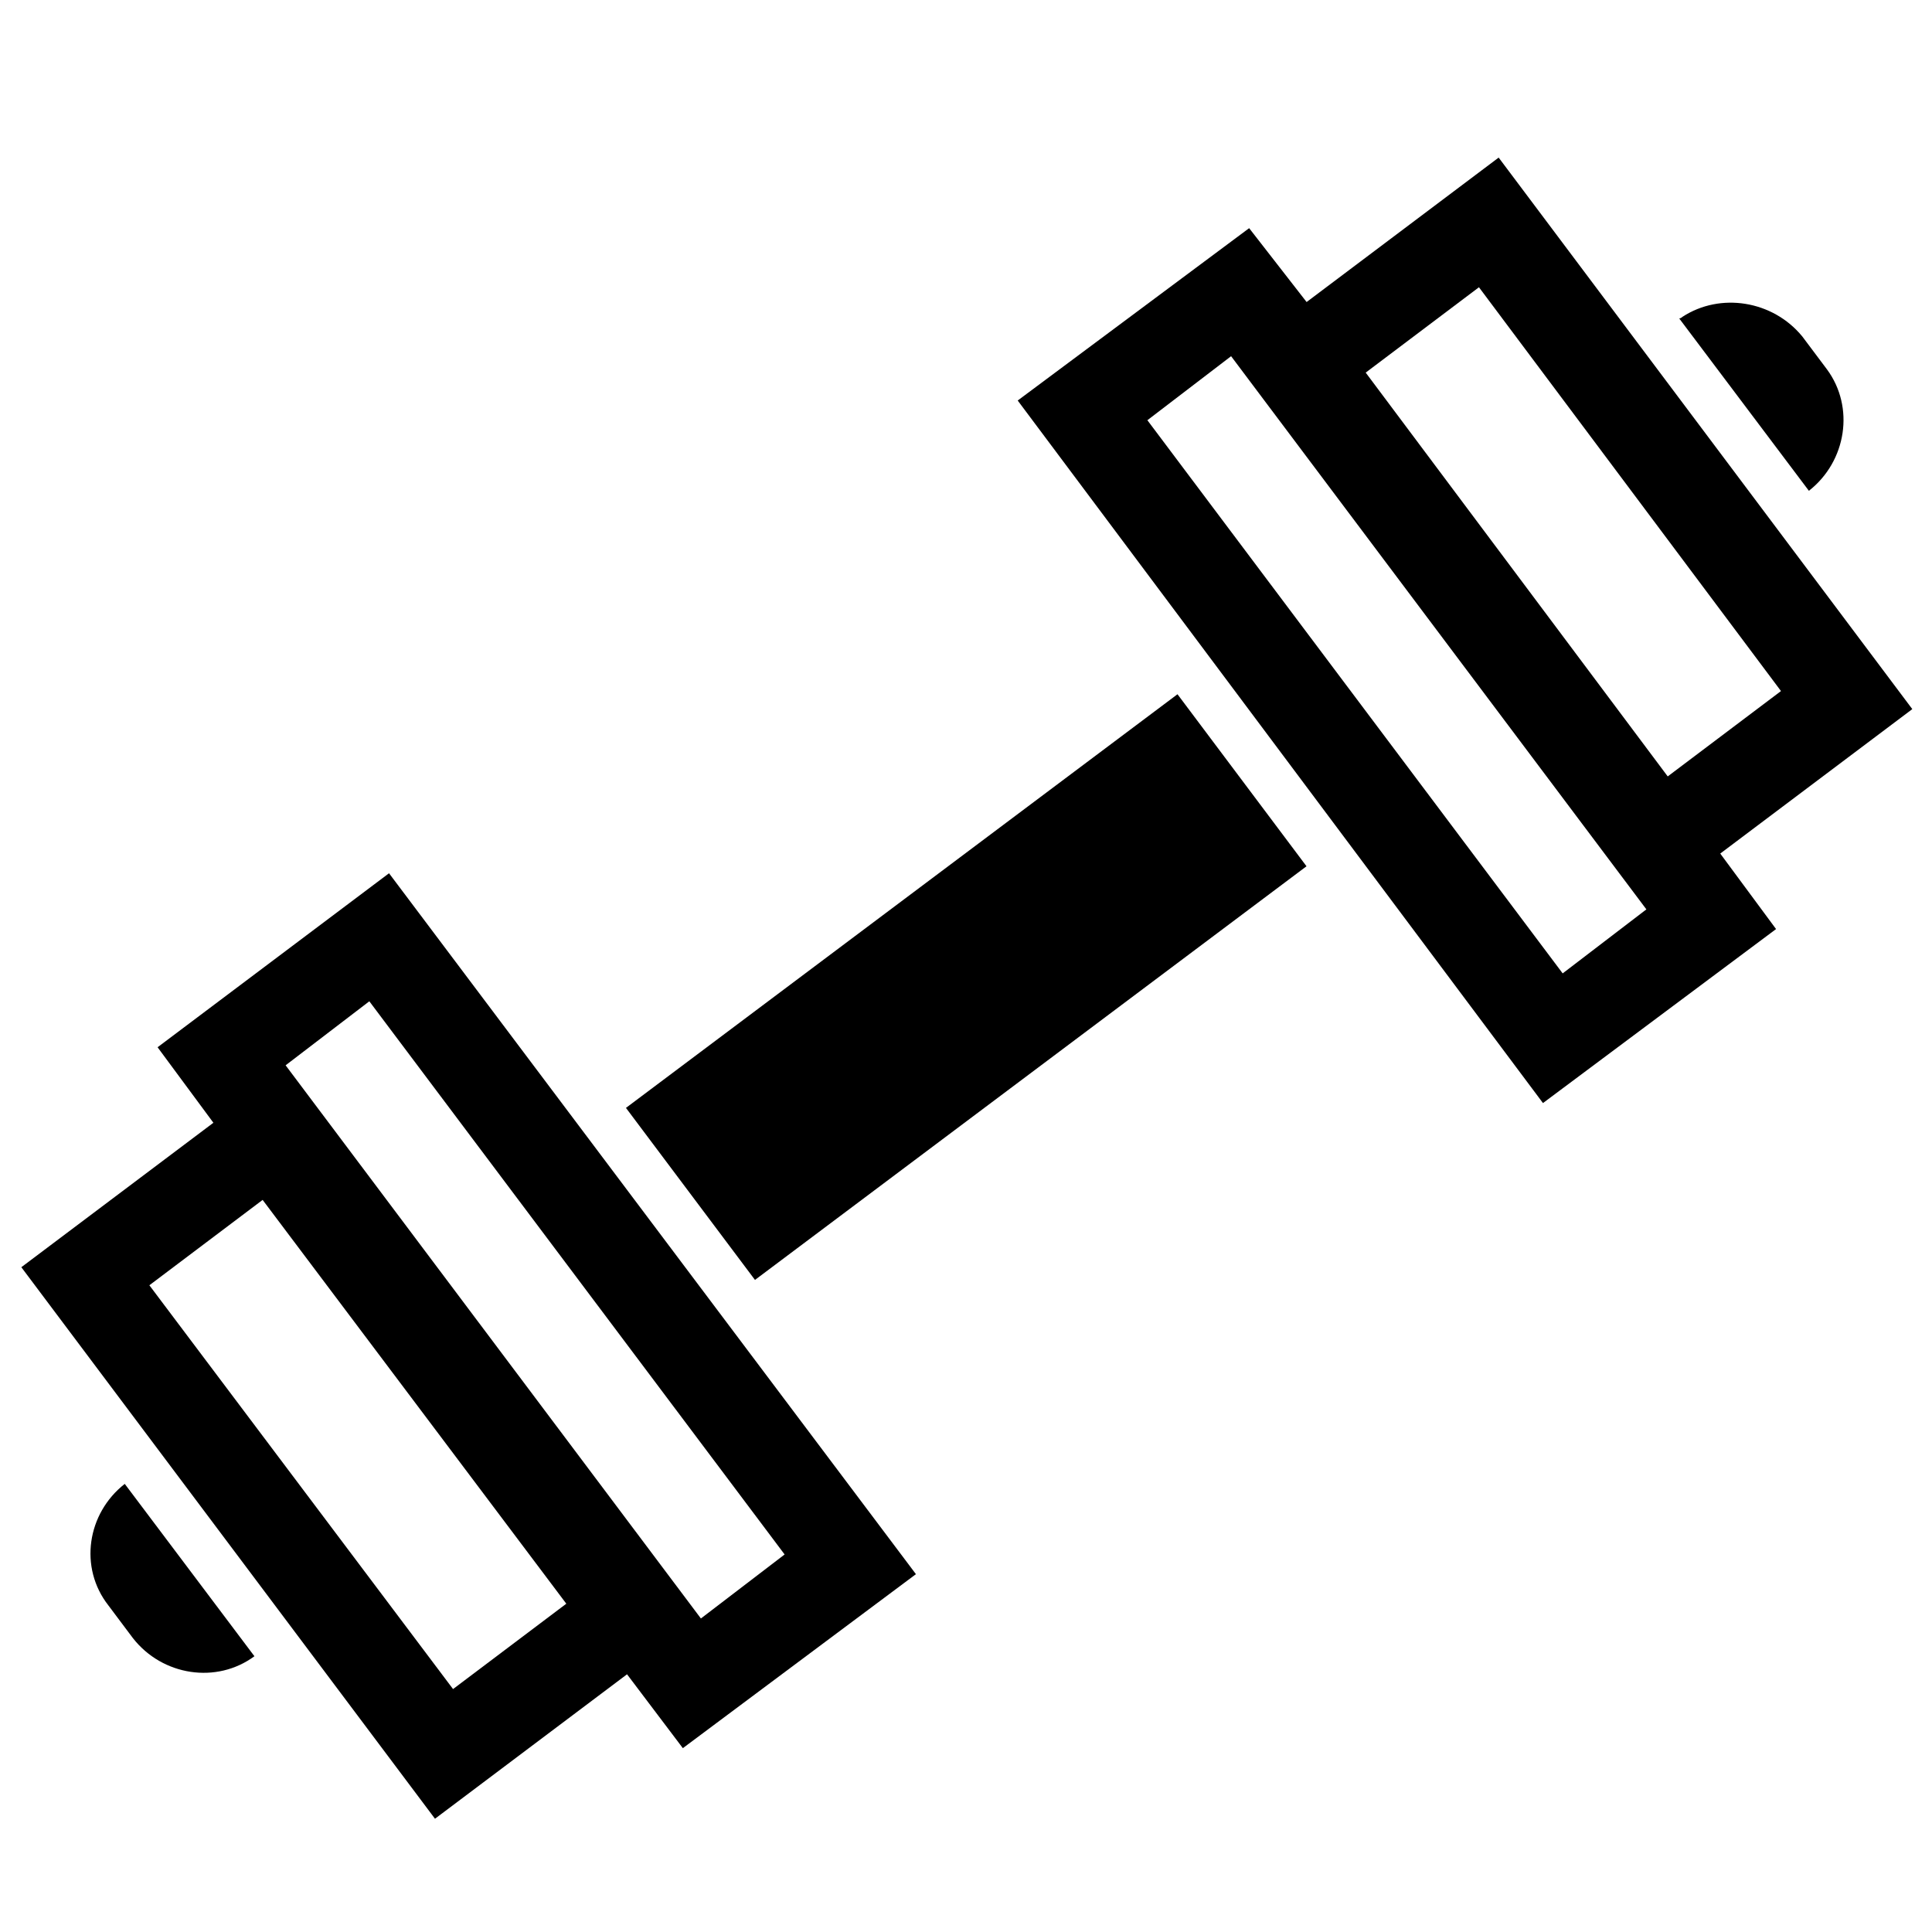 <?xml version="1.0" encoding="utf-8"?>
<!-- Generator: Adobe Illustrator 26.5.3, SVG Export Plug-In . SVG Version: 6.00 Build 0)  -->
<svg version="1.1" id="レイヤー_1" xmlns="http://www.w3.org/2000/svg" xmlns:xlink="http://www.w3.org/1999/xlink" x="0px"
	 y="0px" viewBox="0 0 117.7 117.7" style="enable-background:new 0 0 117.7 117.7;" xml:space="preserve">
<g>
	<path d="M9.6,63.8L9.6,63.8l3.4,4.6L1.3,77.2l25.2,33.6l11.7-8.8l3.4,4.5l0,0l0,0l14.2-10.6L23.7,53.2L9.6,63.8L9.6,63.8z
		 M34.5,97.7l-6.9,5.2L9.1,78.3l6.9-5.2L34.5,97.7L34.5,97.7z M17.4,64.9l5.1-3.9l25.3,33.7l-5.1,3.9L17.4,64.9z"/>
	<path d="M6.6,97.8l1.5,2c1.8,2.3,5.1,2.8,7.4,1.1L7.6,90.4C5.3,92.2,4.8,95.5,6.6,97.8z"/>
	<path d="M76.1,13.9L62,24.4l0,0l0,0L94,67.2l14.2-10.6l-3.4-4.6l11.7-8.8L91.3,9.6l-11.7,8.8L76.1,13.9z M100.3,55.4L100.3,55.4
		l-5.1,3.9L69.9,25.6l5.1-3.9L100.3,55.4z M83.2,22.7l6.9-5.2l18.4,24.6l-6.9,5.2L83.2,22.7z"/>
	<path d="M102.5,19.3c-0.1,0.1-0.2,0.1-0.2,0.1l0,0c0,0,0,0,0,0l7.9,10.5c2.3-1.8,2.8-5.1,1.1-7.4l-1.5-2
		C108,18.3,104.8,17.8,102.5,19.3z"/>
	<rect x="37.9" y="53.6" transform="matrix(0.8 -0.6 0.6 0.8 -24.346 47.354)" width="42" height="13.1"/>
</g>
</svg>
